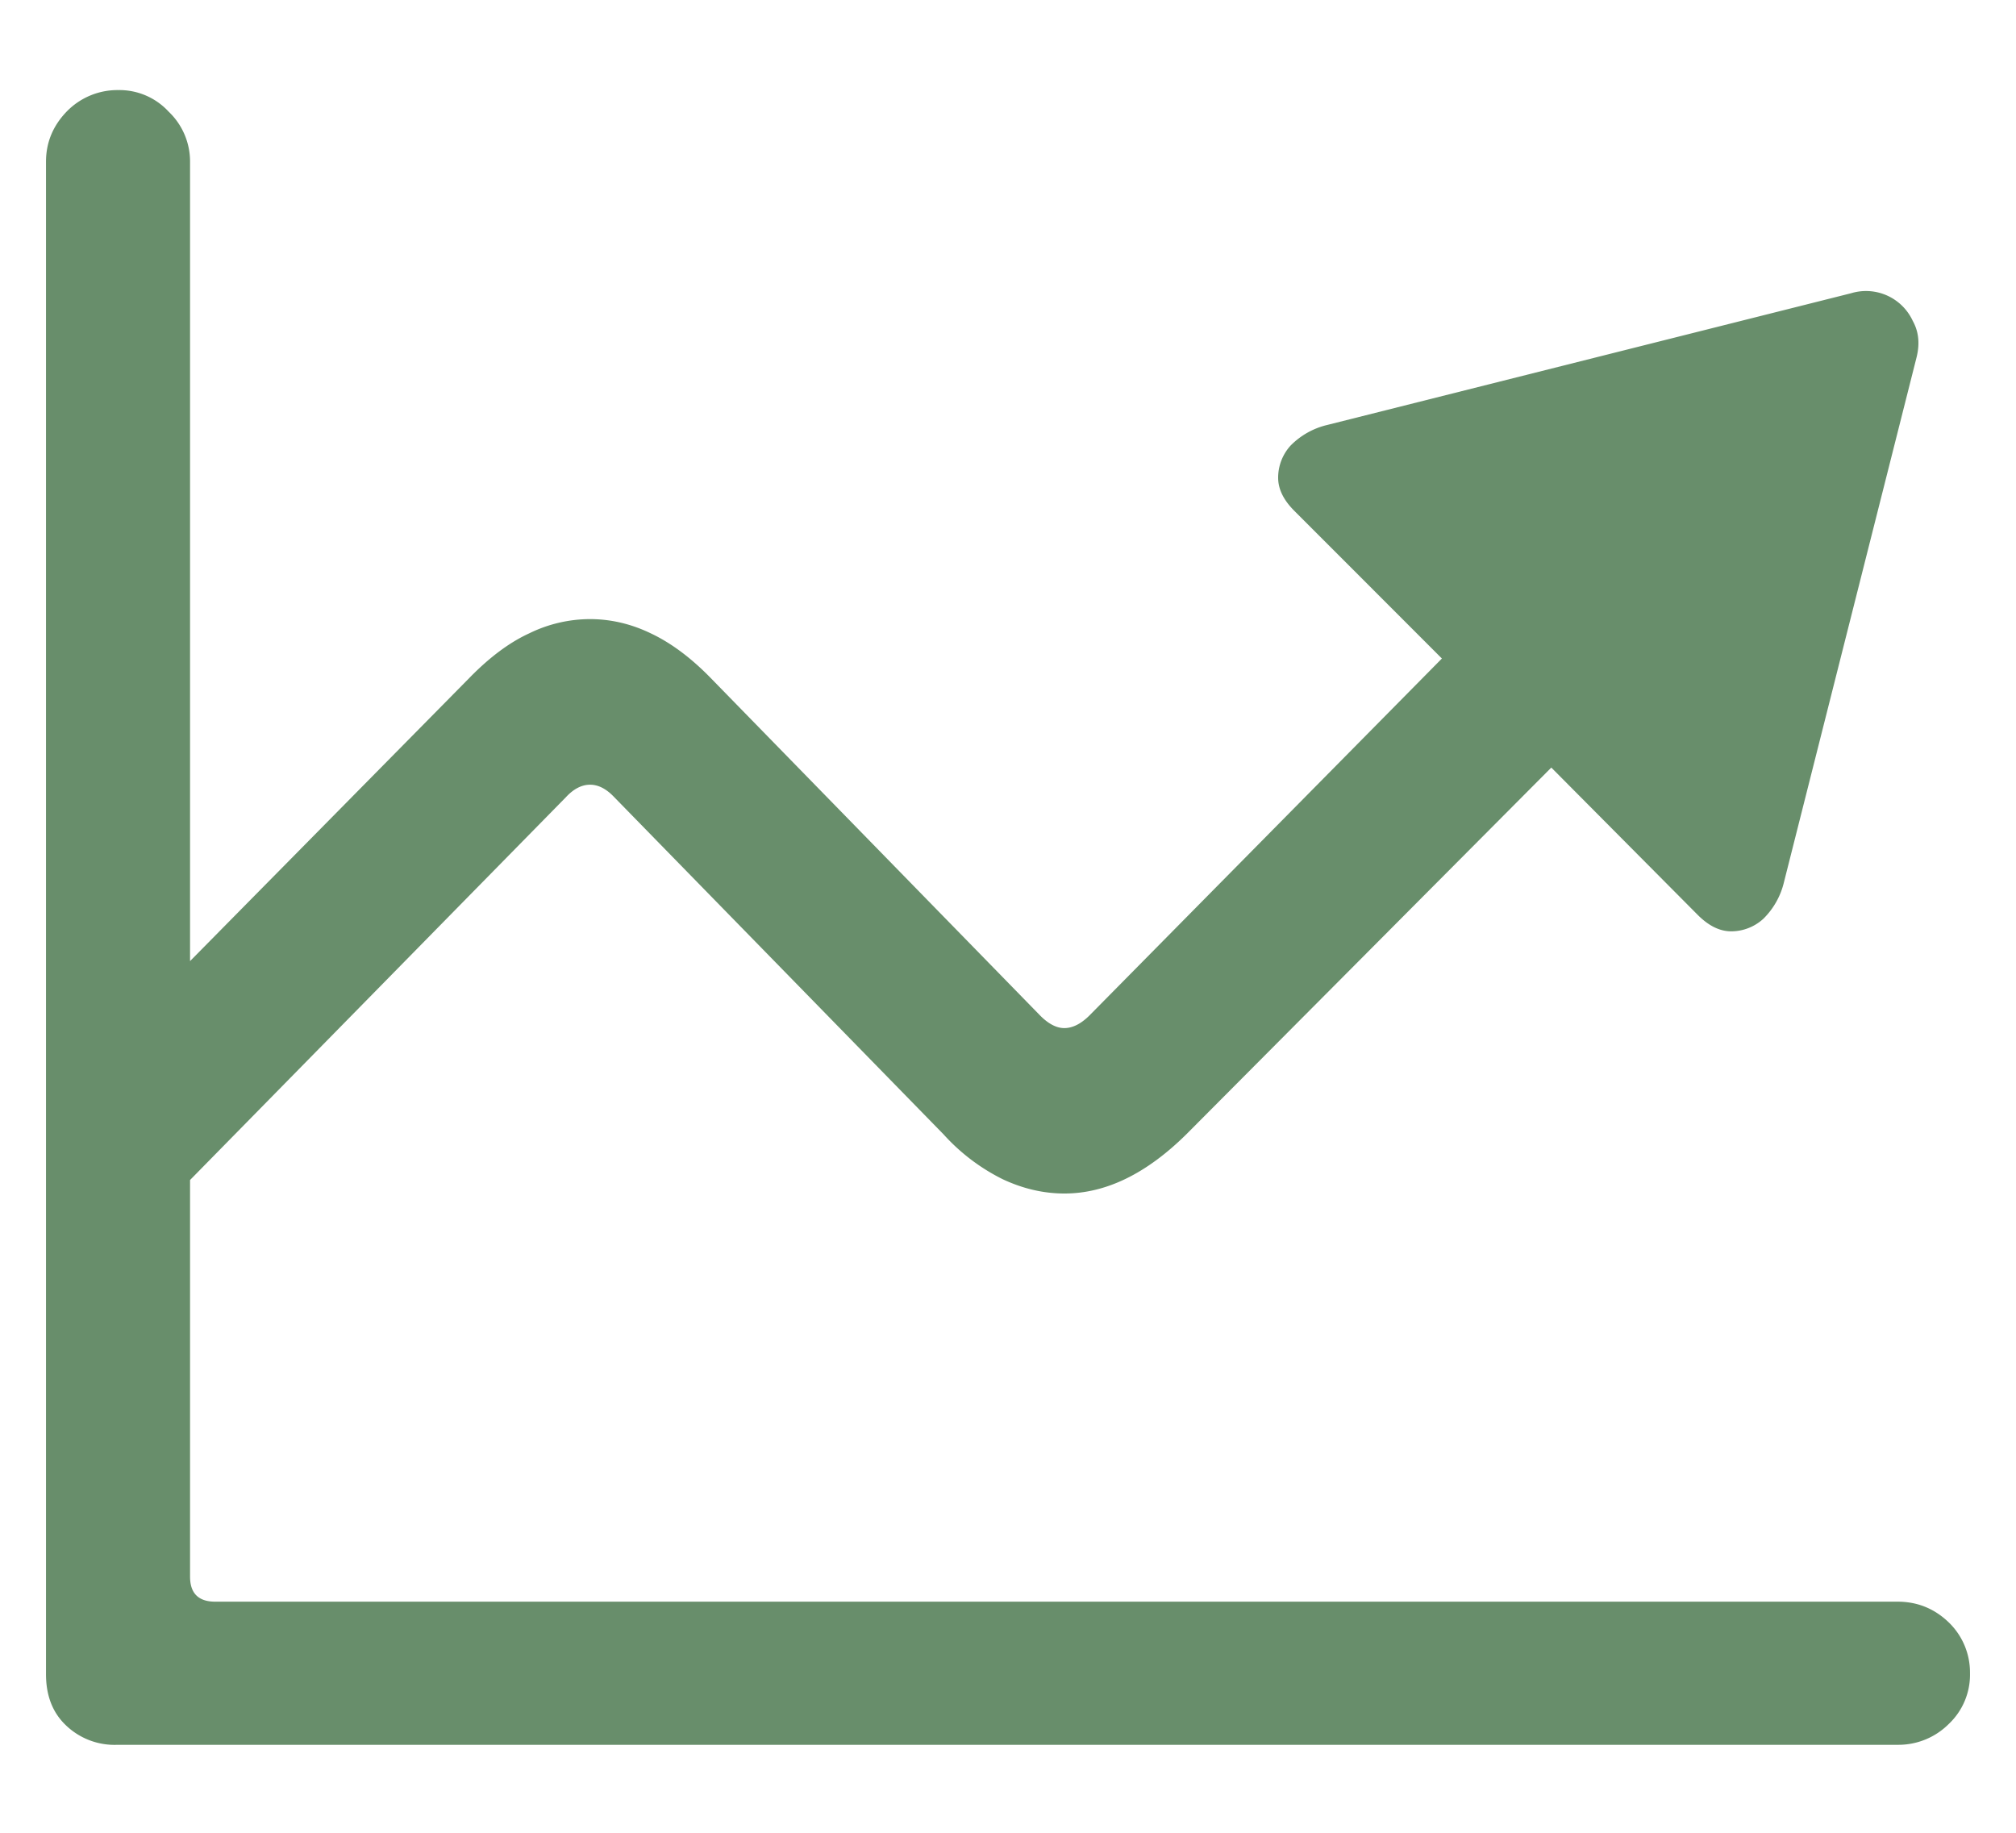 <svg width="22" height="20" fill="none" xmlns="http://www.w3.org/2000/svg"><path d="M.502 18.27V1.765c0-.209.075-.391.225-.547a.772.772 0 01.566-.235.73.73 0 01.547.235.75.75 0 01.234.547v15.44c0 .181.091.273.274.273h18.359c.215 0 .4.074.557.224a.76.76 0 01.234.557.74.74 0 01-.234.556.777.777 0 01-.557.225H1.283a.766.766 0 01-.566-.215c-.143-.137-.215-.322-.215-.556zm1.445-5.264L.756 11.824 5.12 7.4c.221-.227.44-.39.654-.488a1.51 1.51 0 01.664-.156c.228 0 .45.052.665.156.22.104.439.267.654.488l3.594 3.682c.09.091.179.137.263.137.091 0 .182-.046.274-.137l3.847-3.896-1.611-1.612c-.117-.117-.176-.237-.176-.361a.52.52 0 01.137-.352.83.83 0 01.4-.224L20.2 3.2a.562.562 0 01.674.303c.065.117.078.25.04.4l-1.446 5.723a.829.829 0 01-.225.4.52.52 0 01-.351.137c-.124 0-.244-.059-.362-.176l-1.601-1.611-3.985 4.004c-.436.43-.878.644-1.328.644-.228 0-.452-.052-.674-.156a2.164 2.164 0 01-.644-.488L6.703 8.699c-.085-.09-.172-.136-.264-.136-.09 0-.179.045-.263.136l-4.229 4.307z" fill="#688E6B"/></svg>